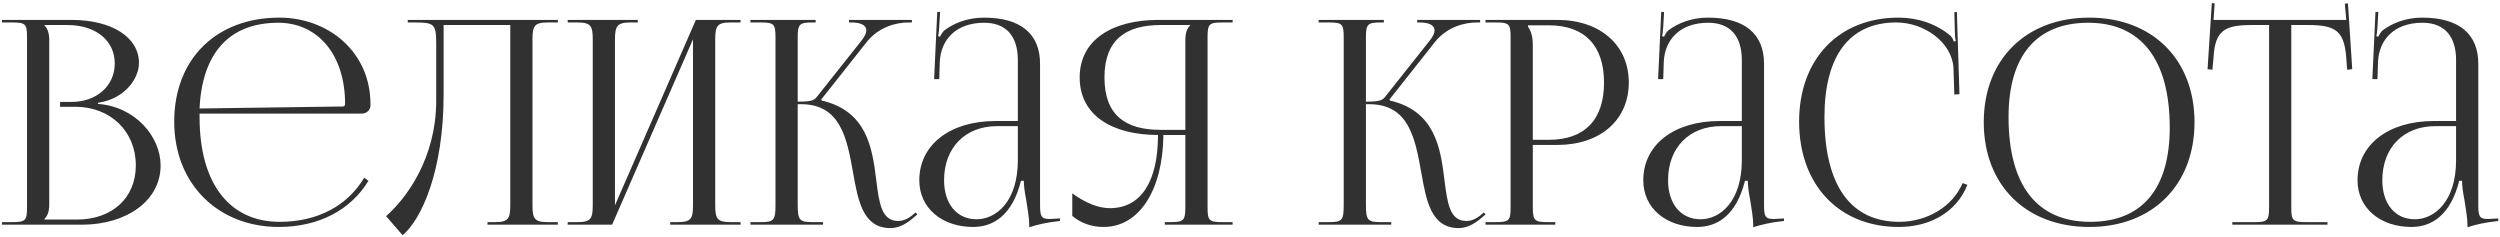 <?xml version="1.0" encoding="UTF-8"?> <svg xmlns="http://www.w3.org/2000/svg" width="790" height="75" viewBox="0 0 790 75" fill="none"><path d="M14.03 69.38H24.29C35.45 69.38 42.92 62.54 42.92 52.28C42.92 41.48 34.91 33.74 23.75 33.74H18.98V32.21H22.58C30.5 32.21 36.26 27.17 36.26 20.06C36.26 12.77 30.23 7.91 21.32 7.91H14.03V8C15.11 9.08 15.56 10.61 15.56 12.68V64.61C15.56 66.68 15.11 68.12 14.03 69.2V69.38ZM0.62 71V70.19H3.77C8.09 70.19 8.54 69.74 8.54 65.42V11.87C8.54 7.55 8.09 7.1 3.77 7.1H0.62V6.29H22.58C35.36 6.29 43.91 11.78 43.91 19.88C43.91 25.01 39.23 31.31 30.95 32.48V32.84C42.65 33.65 50.75 43.1 50.75 52.28C50.75 63.53 39.86 71 25.91 71H0.62ZM63.062 35.9C63.062 36.26 63.062 36.62 63.062 36.98C63.062 58.58 72.962 70.1 88.352 70.1C100.412 70.1 109.862 64.97 115.082 56.15L116.432 57.14C110.852 66.32 100.772 71.72 88.082 71.72C69.182 71.72 55.052 58.4 55.052 38.42C55.052 18.71 68.282 5.57 88.262 5.57C103.922 5.57 117.062 16.55 117.062 32.84V33.29C117.062 34.82 115.802 35.9 114.272 35.9H63.062ZM63.062 34.28L108.332 33.65C108.782 33.65 109.052 33.38 109.052 32.84C109.052 17.45 100.592 7.19 87.902 7.19C72.512 7.19 63.872 16.73 63.062 34.28ZM128.845 6.29H136.585H161.245H176.275V7.1H173.035C168.715 7.1 168.265 8.36 168.265 12.68V64.61C168.265 68.93 168.715 70.19 173.035 70.19H176.275V71H154.045V70.19H156.475C160.795 70.19 161.245 68.93 161.245 64.61V7.91H140.185V29.87C140.185 53.9 133.255 69.29 127.225 74.33L122.005 68.3C128.575 62.54 137.755 49.94 137.845 32.03V13.76C137.845 7.46 137.125 7.1 130.825 7.1H128.845V6.29ZM179.39 71V70.19H182.54C186.86 70.19 187.31 68.93 187.31 64.61V12.68C187.31 8.36 186.86 7.1 182.54 7.1H179.39V6.29H201.53V7.1H199.19C194.87 7.1 194.33 8.36 194.33 12.68V64.88L219.89 6.29H234.02V7.1H230.78C226.46 7.1 226.01 8.36 226.01 12.68V64.61C226.01 68.93 226.46 70.19 230.78 70.19H234.02V71H211.79V70.19H214.22C218.54 70.19 218.99 68.93 218.99 64.61V12.41L193.43 71H179.39ZM237.134 71V70.19H240.284C244.604 70.19 245.054 69.65 245.054 64.61V11.87C245.054 7.55 244.604 7.1 240.284 7.1H237.134V6.29H257.744V7.1H256.934C252.614 7.1 252.074 7.55 252.074 11.87V32.12C255.314 32.12 257.024 31.94 257.924 30.86L272.144 12.95C273.224 11.6 273.764 10.43 273.764 9.62C273.764 7.91 271.874 7.1 269.084 7.1H268.274V6.29H288.164V7.1H287.084C283.124 7.1 277.634 8.54 273.854 13.31L259.544 31.4L259.634 31.76C273.944 35.09 275.654 46.7 276.914 57.05C277.814 64.16 278.534 69.83 283.844 69.83C285.104 69.83 286.544 69.38 288.164 68.12L289.334 67.13L289.874 67.76L288.704 68.75C286.184 71 283.664 72.08 281.414 72.08C272.684 72.08 271.154 63.53 269.534 54.35C267.644 43.82 265.664 32.93 253.154 32.93H252.074V64.61C252.074 69.65 252.614 70.19 256.934 70.19H260.084V71H237.134ZM321.638 38.24V18.98C321.638 11.33 317.858 7.19 311.018 7.19C302.108 7.19 297.338 12.5 296.978 19.43L296.798 25.01H295.178L296.168 3.77H297.068L296.798 8.54C296.708 9.8 296.618 10.79 296.438 11.42L297.068 11.6C297.158 11.33 297.878 9.98 298.508 9.53C301.298 7.46 305.528 5.57 310.928 5.57C322.538 5.57 328.658 10.7 328.658 20.15V64.61C328.658 68.21 328.928 69.2 331.628 69.2C332.168 69.2 333.428 69.11 333.428 69.11L334.958 69.02V69.83C330.638 70.28 327.758 71 325.238 71.81V71.09C325.238 68.93 324.698 65.87 324.248 62.99C323.798 60.74 323.528 58.58 323.528 57.14H322.628C319.928 67.94 313.988 71.72 307.508 71.72C297.788 71.72 290.498 65.87 290.498 56.96C290.498 45.8 300.128 38.24 314.618 38.24H321.638ZM321.638 39.86H315.068C304.988 39.86 298.328 46.7 298.328 56.96C298.328 64.43 302.378 69.29 308.588 69.29C314.888 69.29 321.638 63.53 321.638 50.66V39.86ZM368.088 71V70.19H369.708C374.028 70.19 374.568 69.74 374.568 65.42V42.65H367.638C367.458 60.11 359.988 71.72 348.738 71.72C345.048 71.72 341.538 70.55 338.838 68.21V61.1C343.158 64.25 347.208 65.78 350.718 65.78C360.528 65.78 365.928 57.41 365.928 42.65C351.528 42.65 341.178 36.53 341.178 24.47C341.178 12.5 351.618 6.29 366.018 6.29H389.508V7.1H386.358C382.038 7.1 381.588 7.55 381.588 11.87V65.42C381.588 69.74 382.038 70.19 386.358 70.19H389.508V71H368.088ZM374.568 41.03V12.68C374.568 10.61 375.018 9.08 376.098 8V7.91H366.738C355.758 7.91 349.008 12.59 349.008 24.47C349.008 36.53 355.758 41.03 366.738 41.03H374.568ZM416.694 71V70.19H419.844C424.164 70.19 424.614 69.65 424.614 64.61V11.87C424.614 7.55 424.164 7.1 419.844 7.1H416.694V6.29H437.304V7.1H436.494C432.174 7.1 431.634 7.55 431.634 11.87V32.12C434.874 32.12 436.584 31.94 437.484 30.86L451.704 12.95C452.784 11.6 453.324 10.43 453.324 9.62C453.324 7.91 451.434 7.1 448.644 7.1H447.834V6.29H467.724V7.1H466.644C462.684 7.1 457.194 8.54 453.414 13.31L439.104 31.4L439.194 31.76C453.504 35.09 455.214 46.7 456.474 57.05C457.374 64.16 458.094 69.83 463.404 69.83C464.664 69.83 466.104 69.38 467.724 68.12L468.894 67.13L469.434 67.76L468.264 68.75C465.744 71 463.224 72.08 460.974 72.08C452.244 72.08 450.714 63.53 449.094 54.35C447.204 43.82 445.224 32.93 432.714 32.93H431.634V64.61C431.634 69.65 432.174 70.19 436.494 70.19H439.644V71H416.694ZM482.839 8V8.45C483.919 9.89 484.369 11.96 484.369 14.03V44.18H489.409C500.749 44.18 506.869 37.88 506.869 26.09C506.869 14.39 500.749 8 489.409 8H482.839ZM469.429 71V70.19H472.579C476.899 70.19 477.349 69.74 477.349 65.42V11.87C477.349 7.55 476.899 7.1 472.579 7.1H469.429V6.29H492.109C505.609 6.29 514.699 14.21 514.699 26.09C514.699 37.97 505.609 45.8 492.109 45.8H484.369V65.42C484.369 69.74 484.909 70.19 489.229 70.19H491.479V71H469.429ZM550.417 38.24V18.98C550.417 11.33 546.637 7.19 539.797 7.19C530.887 7.19 526.117 12.5 525.757 19.43L525.577 25.01H523.957L524.947 3.77H525.847L525.577 8.54C525.487 9.8 525.397 10.79 525.217 11.42L525.847 11.6C525.937 11.33 526.657 9.98 527.287 9.53C530.077 7.46 534.307 5.57 539.707 5.57C551.317 5.57 557.437 10.7 557.437 20.15V64.61C557.437 68.21 557.707 69.2 560.407 69.2C560.947 69.2 562.207 69.11 562.207 69.11L563.737 69.02V69.83C559.417 70.28 556.537 71 554.017 71.81V71.09C554.017 68.93 553.477 65.87 553.027 62.99C552.577 60.74 552.307 58.58 552.307 57.14H551.407C548.707 67.94 542.767 71.72 536.287 71.72C526.567 71.72 519.277 65.87 519.277 56.96C519.277 45.8 528.907 38.24 543.397 38.24H550.417ZM550.417 39.86H543.847C533.767 39.86 527.107 46.7 527.107 56.96C527.107 64.43 531.157 69.29 537.367 69.29C543.667 69.29 550.417 63.53 550.417 50.66V39.86ZM568.517 38.42C568.517 18.71 581.027 5.57 599.927 5.57C605.957 5.57 611.807 7.46 616.397 11.33C616.847 11.78 617.207 12.5 617.387 13.13L618.017 12.95C617.837 12.23 617.747 11.33 617.747 10.34L617.567 3.86L618.377 3.77L619.187 29.78L617.567 29.87L617.297 21.5C616.847 13.4 608.117 7.1 599.207 7.1C584.447 7.1 576.527 17.63 576.527 36.98C576.527 58.58 584.807 70.1 600.197 70.1C608.747 70.1 617.027 65.42 620.177 57.86L621.707 58.4C618.107 67.4 609.467 71.72 600.017 71.72C581.117 71.72 568.517 58.4 568.517 38.42ZM660.258 71.72C640.188 71.72 626.868 58.49 626.868 38.6C626.868 18.8 640.188 5.57 660.258 5.57C680.148 5.57 693.468 18.8 693.468 38.6C693.468 58.49 680.148 71.72 660.258 71.72ZM660.528 70.1C676.818 70.1 685.638 59.75 685.638 40.31C685.638 18.8 676.548 7.19 659.898 7.19C643.518 7.19 634.698 17.63 634.698 36.98C634.698 58.58 643.698 70.1 660.528 70.1ZM705.416 71V70.19H712.256C716.576 70.19 717.026 69.74 717.026 65.42V7.91H711.626C702.986 7.91 699.926 9.62 699.476 18.26L699.116 22.04L697.586 21.86L698.936 0.98L699.836 1.07L699.476 6.29H741.416L740.966 1.16L741.956 1.07L743.306 21.86L741.686 22.04L741.416 18.26C740.786 9.62 737.906 7.91 729.266 7.91H724.046V65.42C724.046 69.74 724.496 70.19 728.816 70.19H735.476V71H705.416ZM776.12 38.24V18.98C776.12 11.33 772.34 7.19 765.5 7.19C756.59 7.19 751.82 12.5 751.46 19.43L751.28 25.01H749.66L750.65 3.77H751.55L751.28 8.54C751.19 9.8 751.1 10.79 750.92 11.42L751.55 11.6C751.64 11.33 752.36 9.98 752.99 9.53C755.78 7.46 760.01 5.57 765.41 5.57C777.02 5.57 783.14 10.7 783.14 20.15V64.61C783.14 68.21 783.41 69.2 786.11 69.2C786.65 69.2 787.91 69.11 787.91 69.11L789.44 69.02V69.83C785.12 70.28 782.24 71 779.72 71.81V71.09C779.72 68.93 779.18 65.87 778.73 62.99C778.28 60.74 778.01 58.58 778.01 57.14H777.11C774.41 67.94 768.47 71.72 761.99 71.72C752.27 71.72 744.98 65.87 744.98 56.96C744.98 45.8 754.61 38.24 769.1 38.24H776.12ZM776.12 39.86H769.55C759.47 39.86 752.81 46.7 752.81 56.96C752.81 64.43 756.86 69.29 763.07 69.29C769.37 69.29 776.12 63.53 776.12 50.66V39.86Z" fill="#313131"></path></svg> 